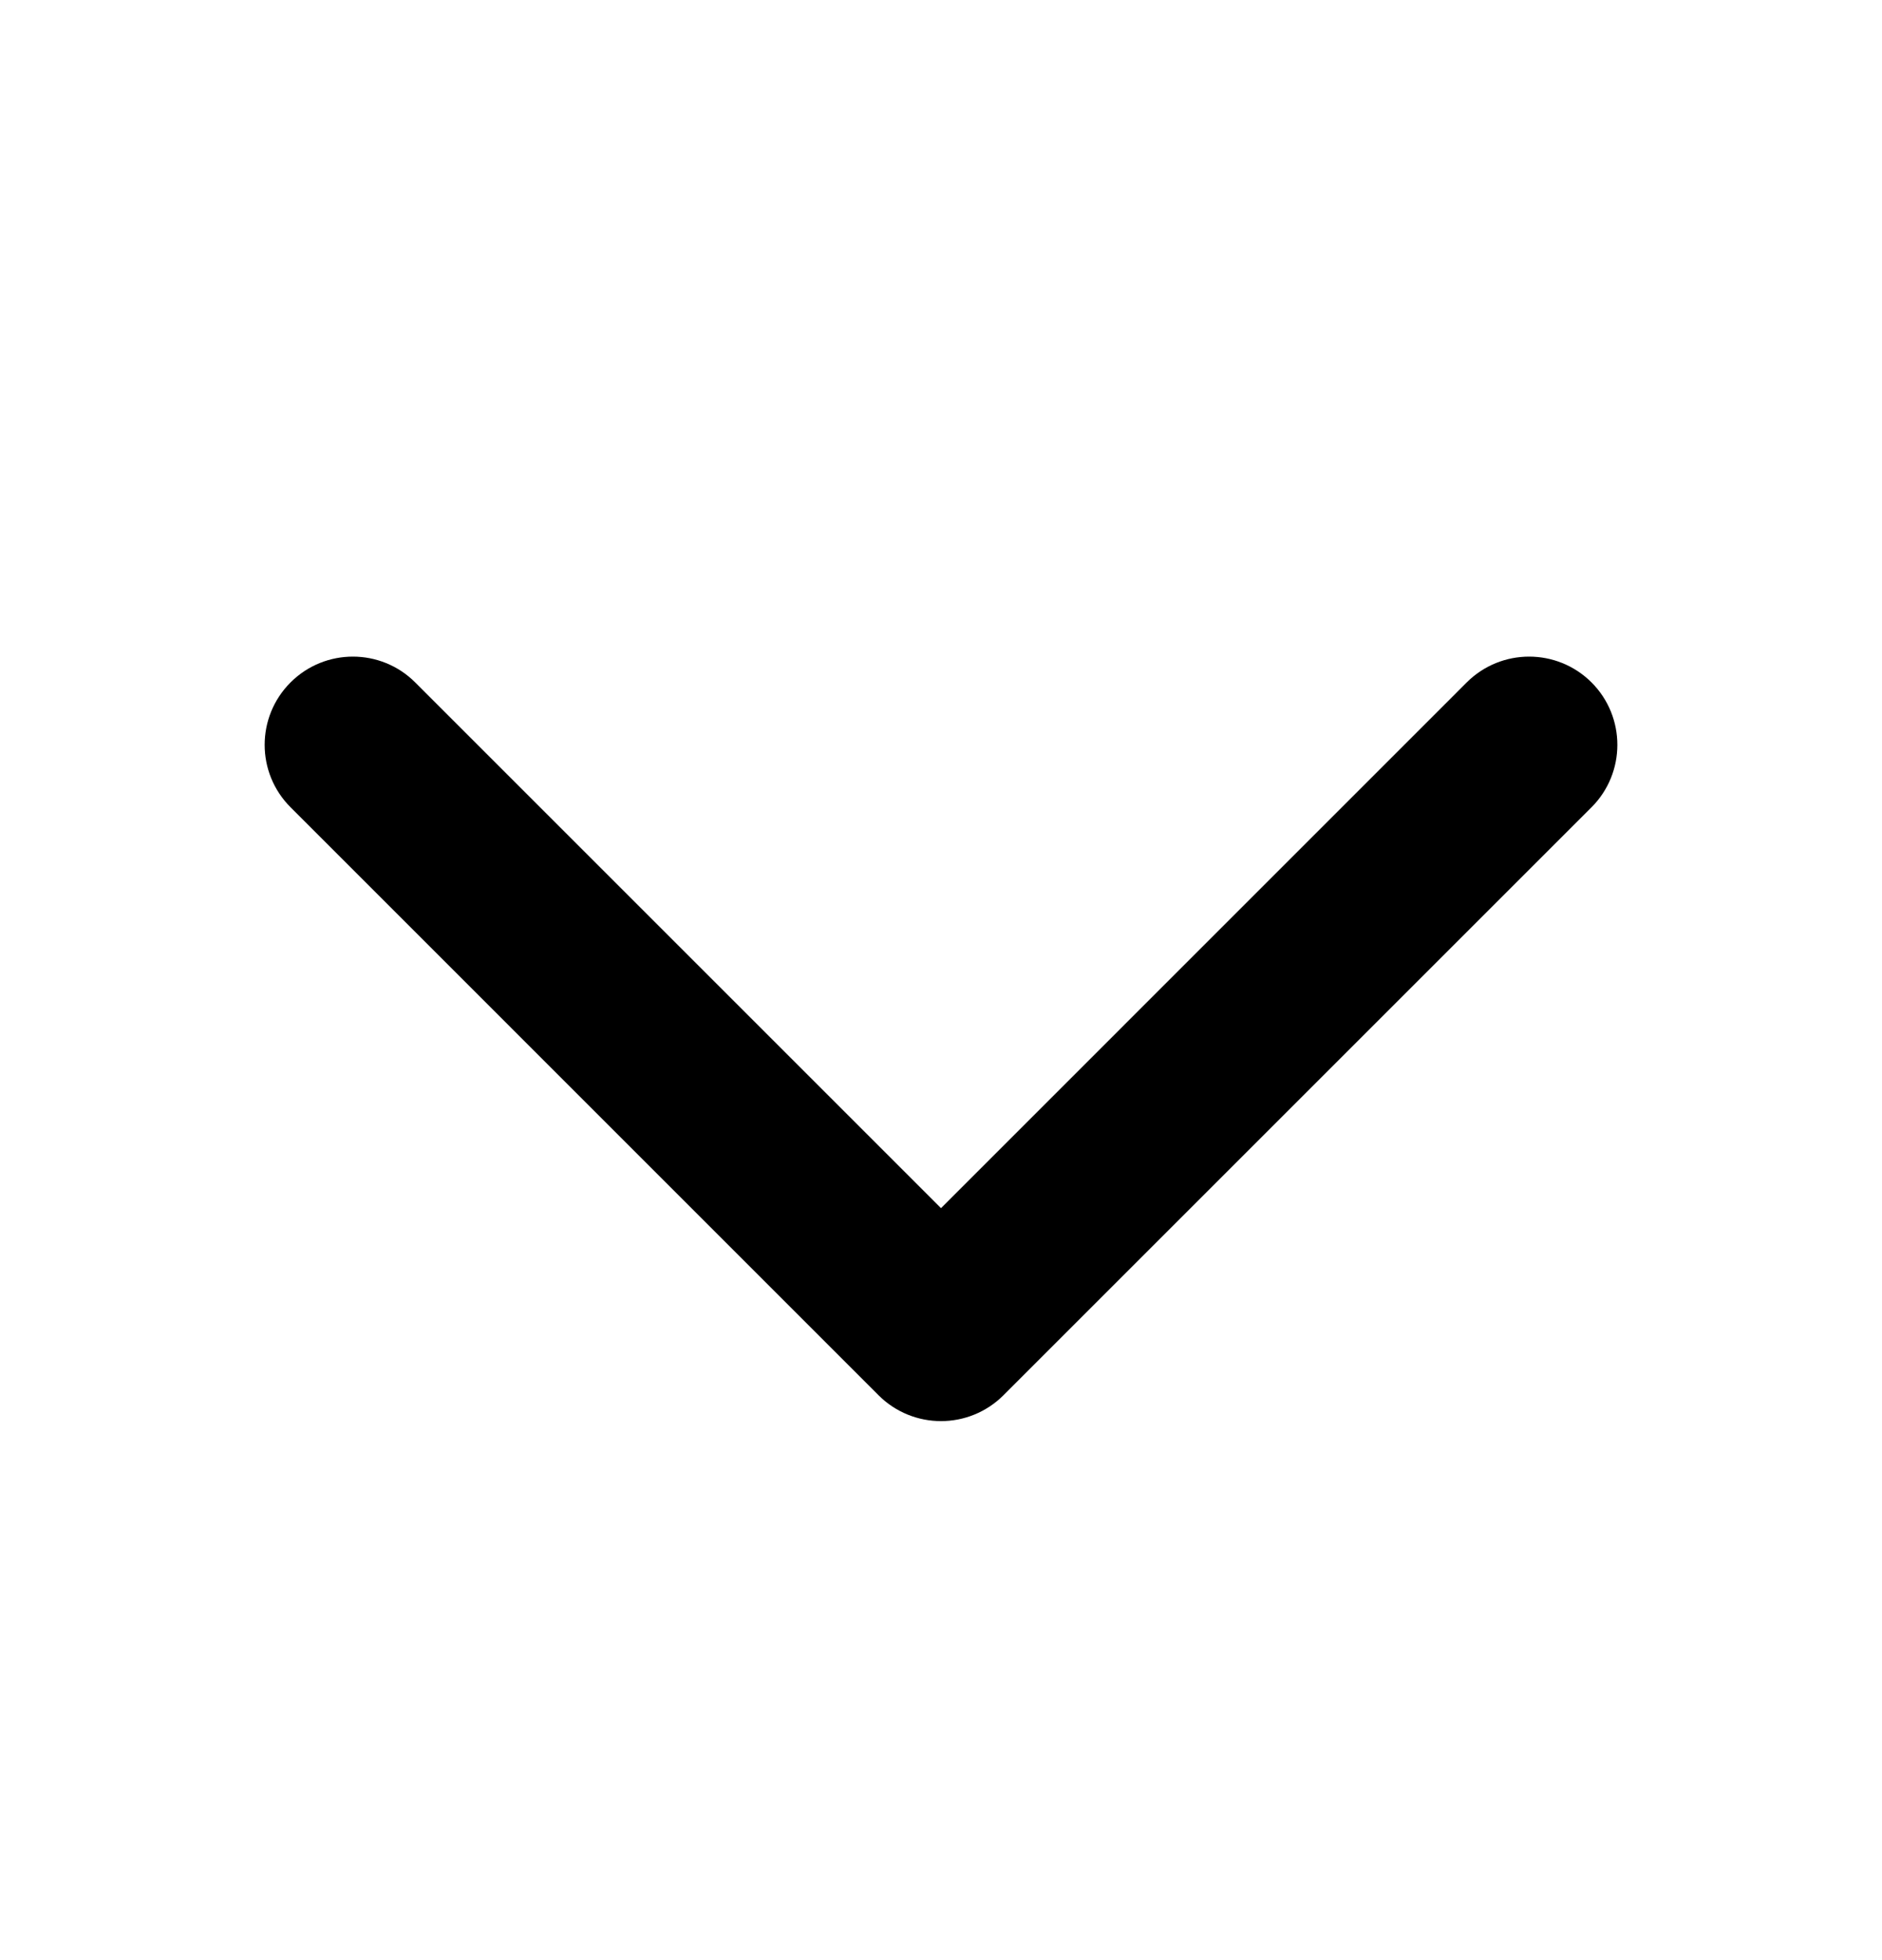 <svg width="24" height="25" viewBox="0 0 24 25" fill="none" xmlns="http://www.w3.org/2000/svg">
<path fill-rule="evenodd" clip-rule="evenodd" d="M3.705 8.704C4.144 8.265 4.856 8.265 5.295 8.704L12 15.409L18.704 8.704C19.144 8.265 19.856 8.265 20.296 8.704C20.735 9.144 20.735 9.856 20.296 10.296L12.796 17.796C12.356 18.235 11.644 18.235 11.204 17.796L3.705 10.296C3.265 9.856 3.265 9.144 3.705 8.704Z" fill="black"/>
</svg>
